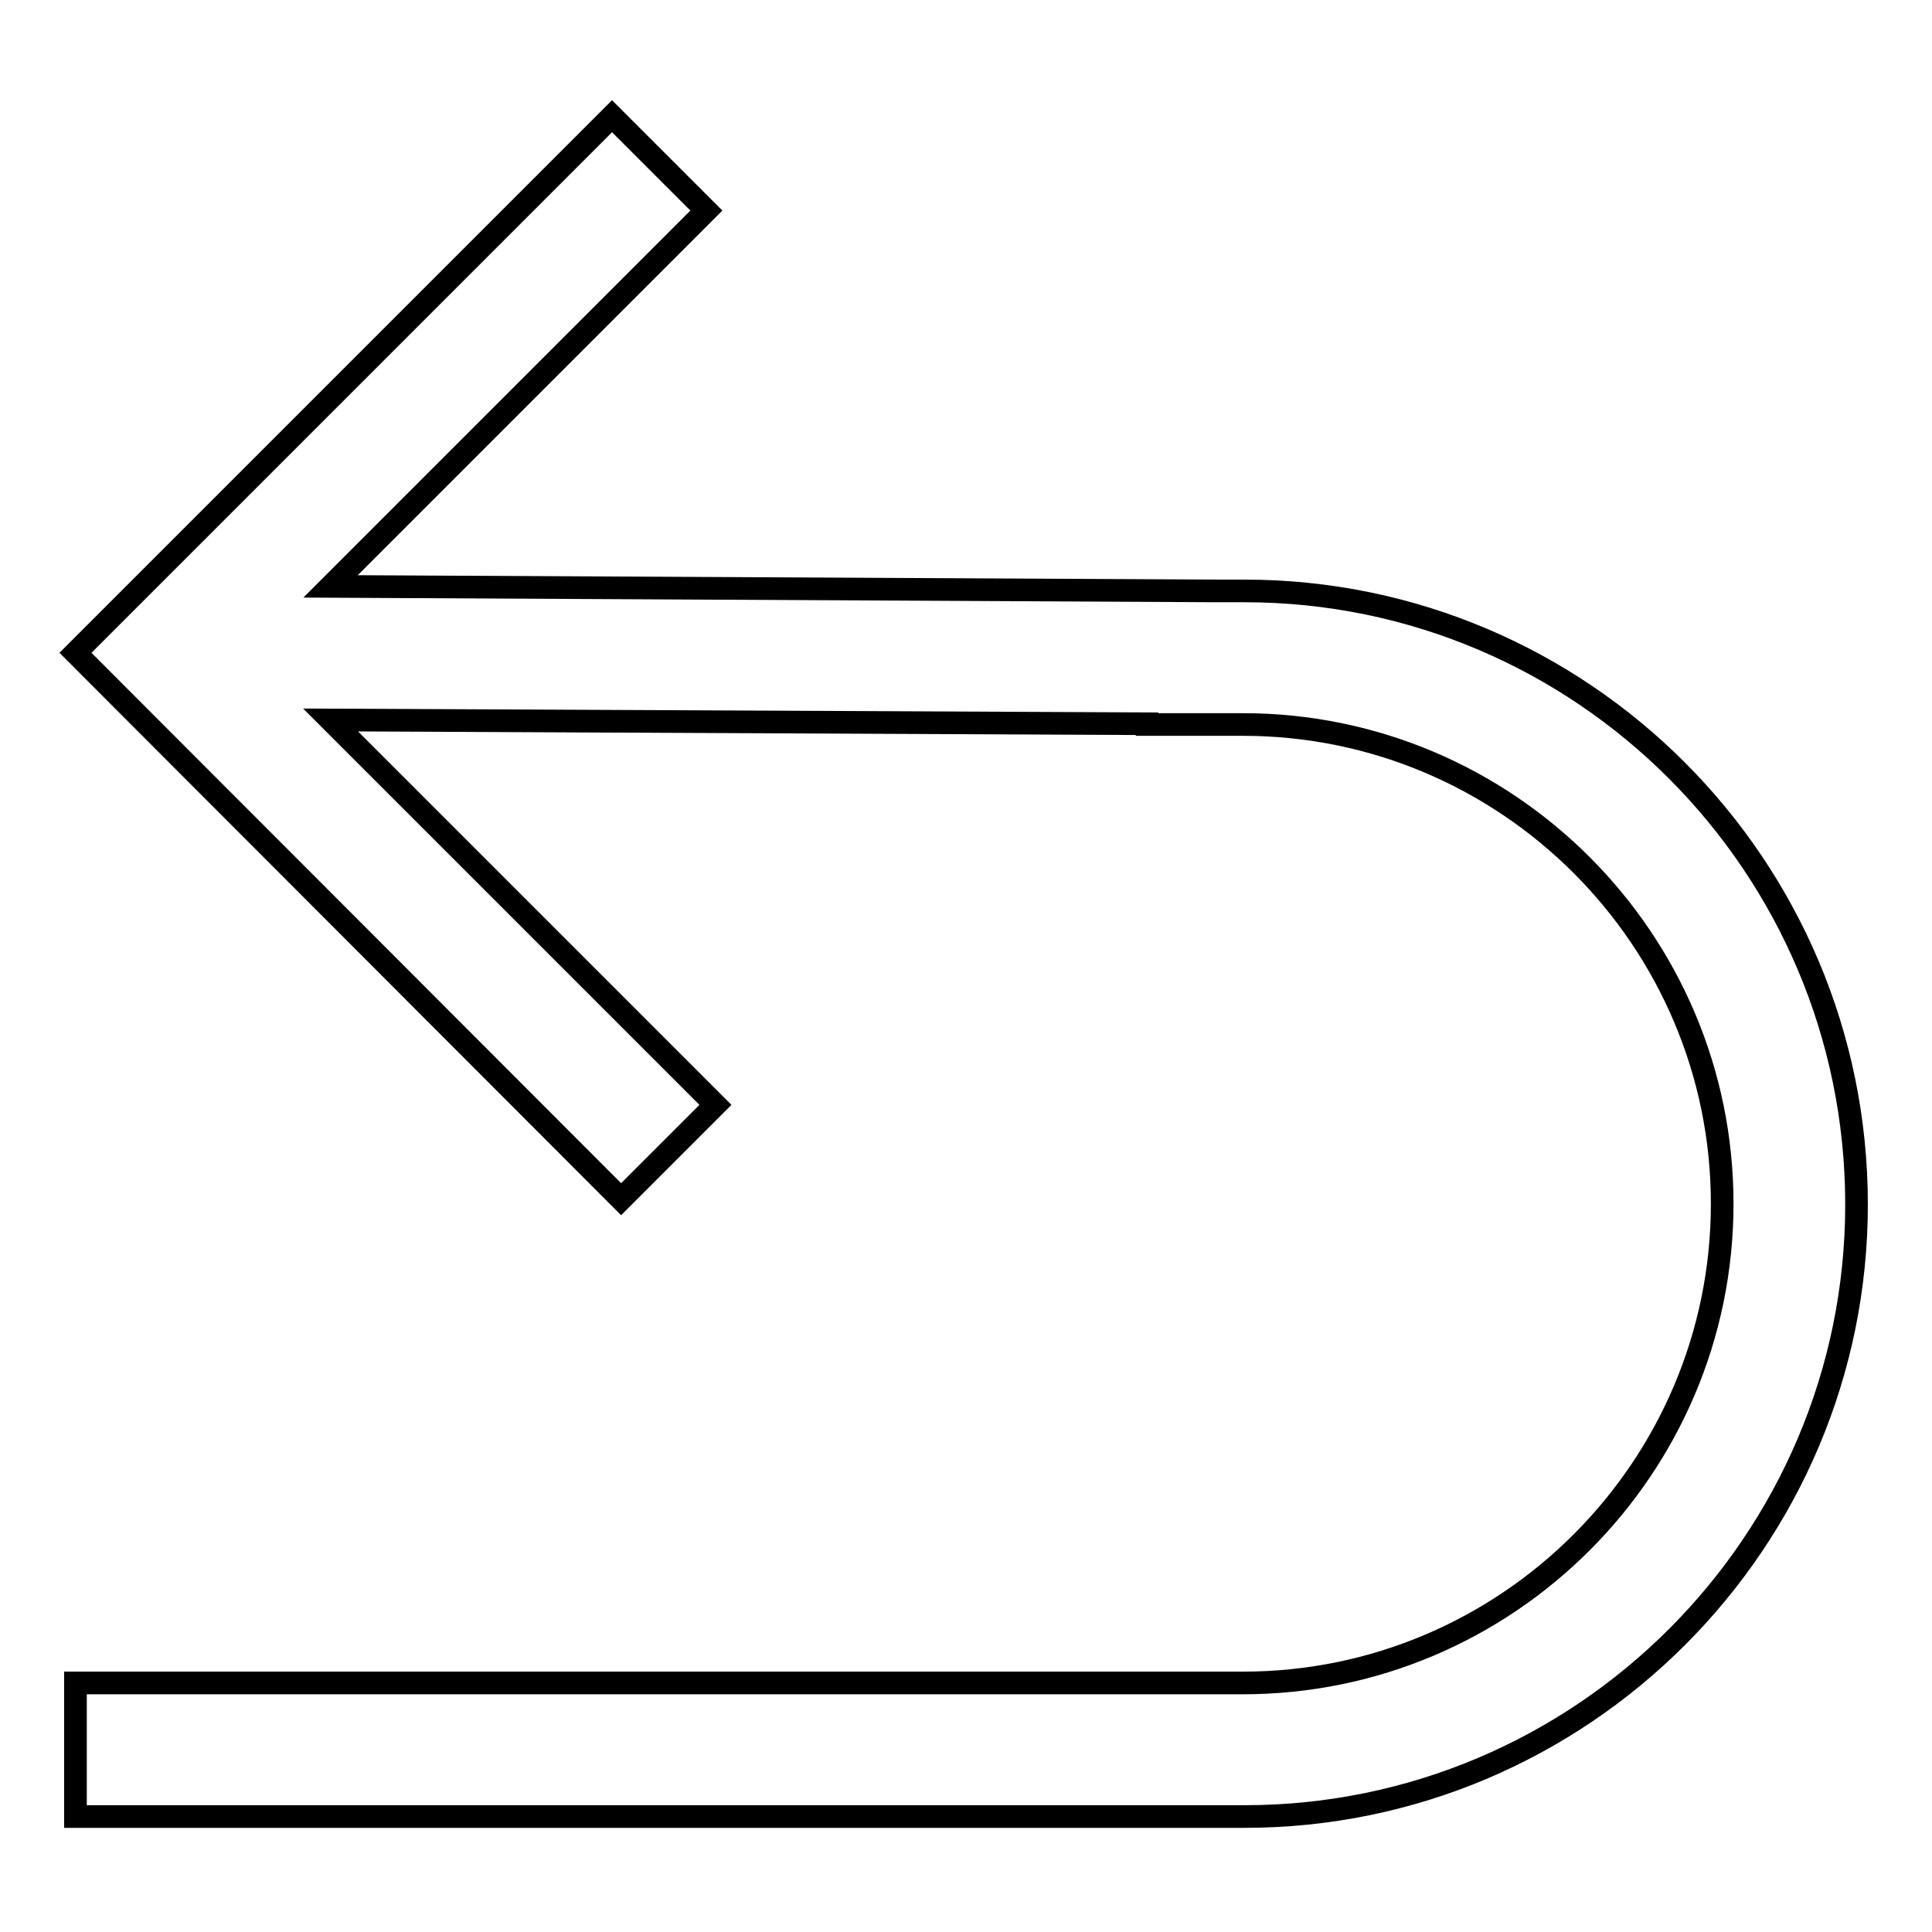 <?xml version="1.0" encoding="utf-8"?>
<!-- Svg Vector Icons : http://www.onlinewebfonts.com/icon -->
<!DOCTYPE svg PUBLIC "-//W3C//DTD SVG 1.1//EN" "http://www.w3.org/Graphics/SVG/1.1/DTD/svg11.dtd">
<svg version="1.1" xmlns="http://www.w3.org/2000/svg" xmlns:xlink="http://www.w3.org/1999/xlink" x="0px" y="0px" viewBox="0 0 256 256" enable-background="new 0 0 256 256" xml:space="preserve">
<g><g><g><path stroke-width="3" fill-opacity="0" stroke="#000000"  d="M164.9,78.3h-3.8v0L43.8,77.7l49.8-49.8L81.1,15.4L10,86.5l72.3,72.4l12.5-12.5l-51-51l108.2,0.5V96h12.7c35,0,63.5,28.5,63.5,63.5c0,35-28.5,63.5-63.5,63.5H10v17.7h154.9c44.7,0,81.1-36.4,81.1-81.1C246,114.7,209.6,78.3,164.9,78.3z"/></g><g></g><g></g><g></g><g></g><g></g><g></g><g></g><g></g><g></g><g></g><g></g><g></g><g></g><g></g><g></g></g></g>
</svg>